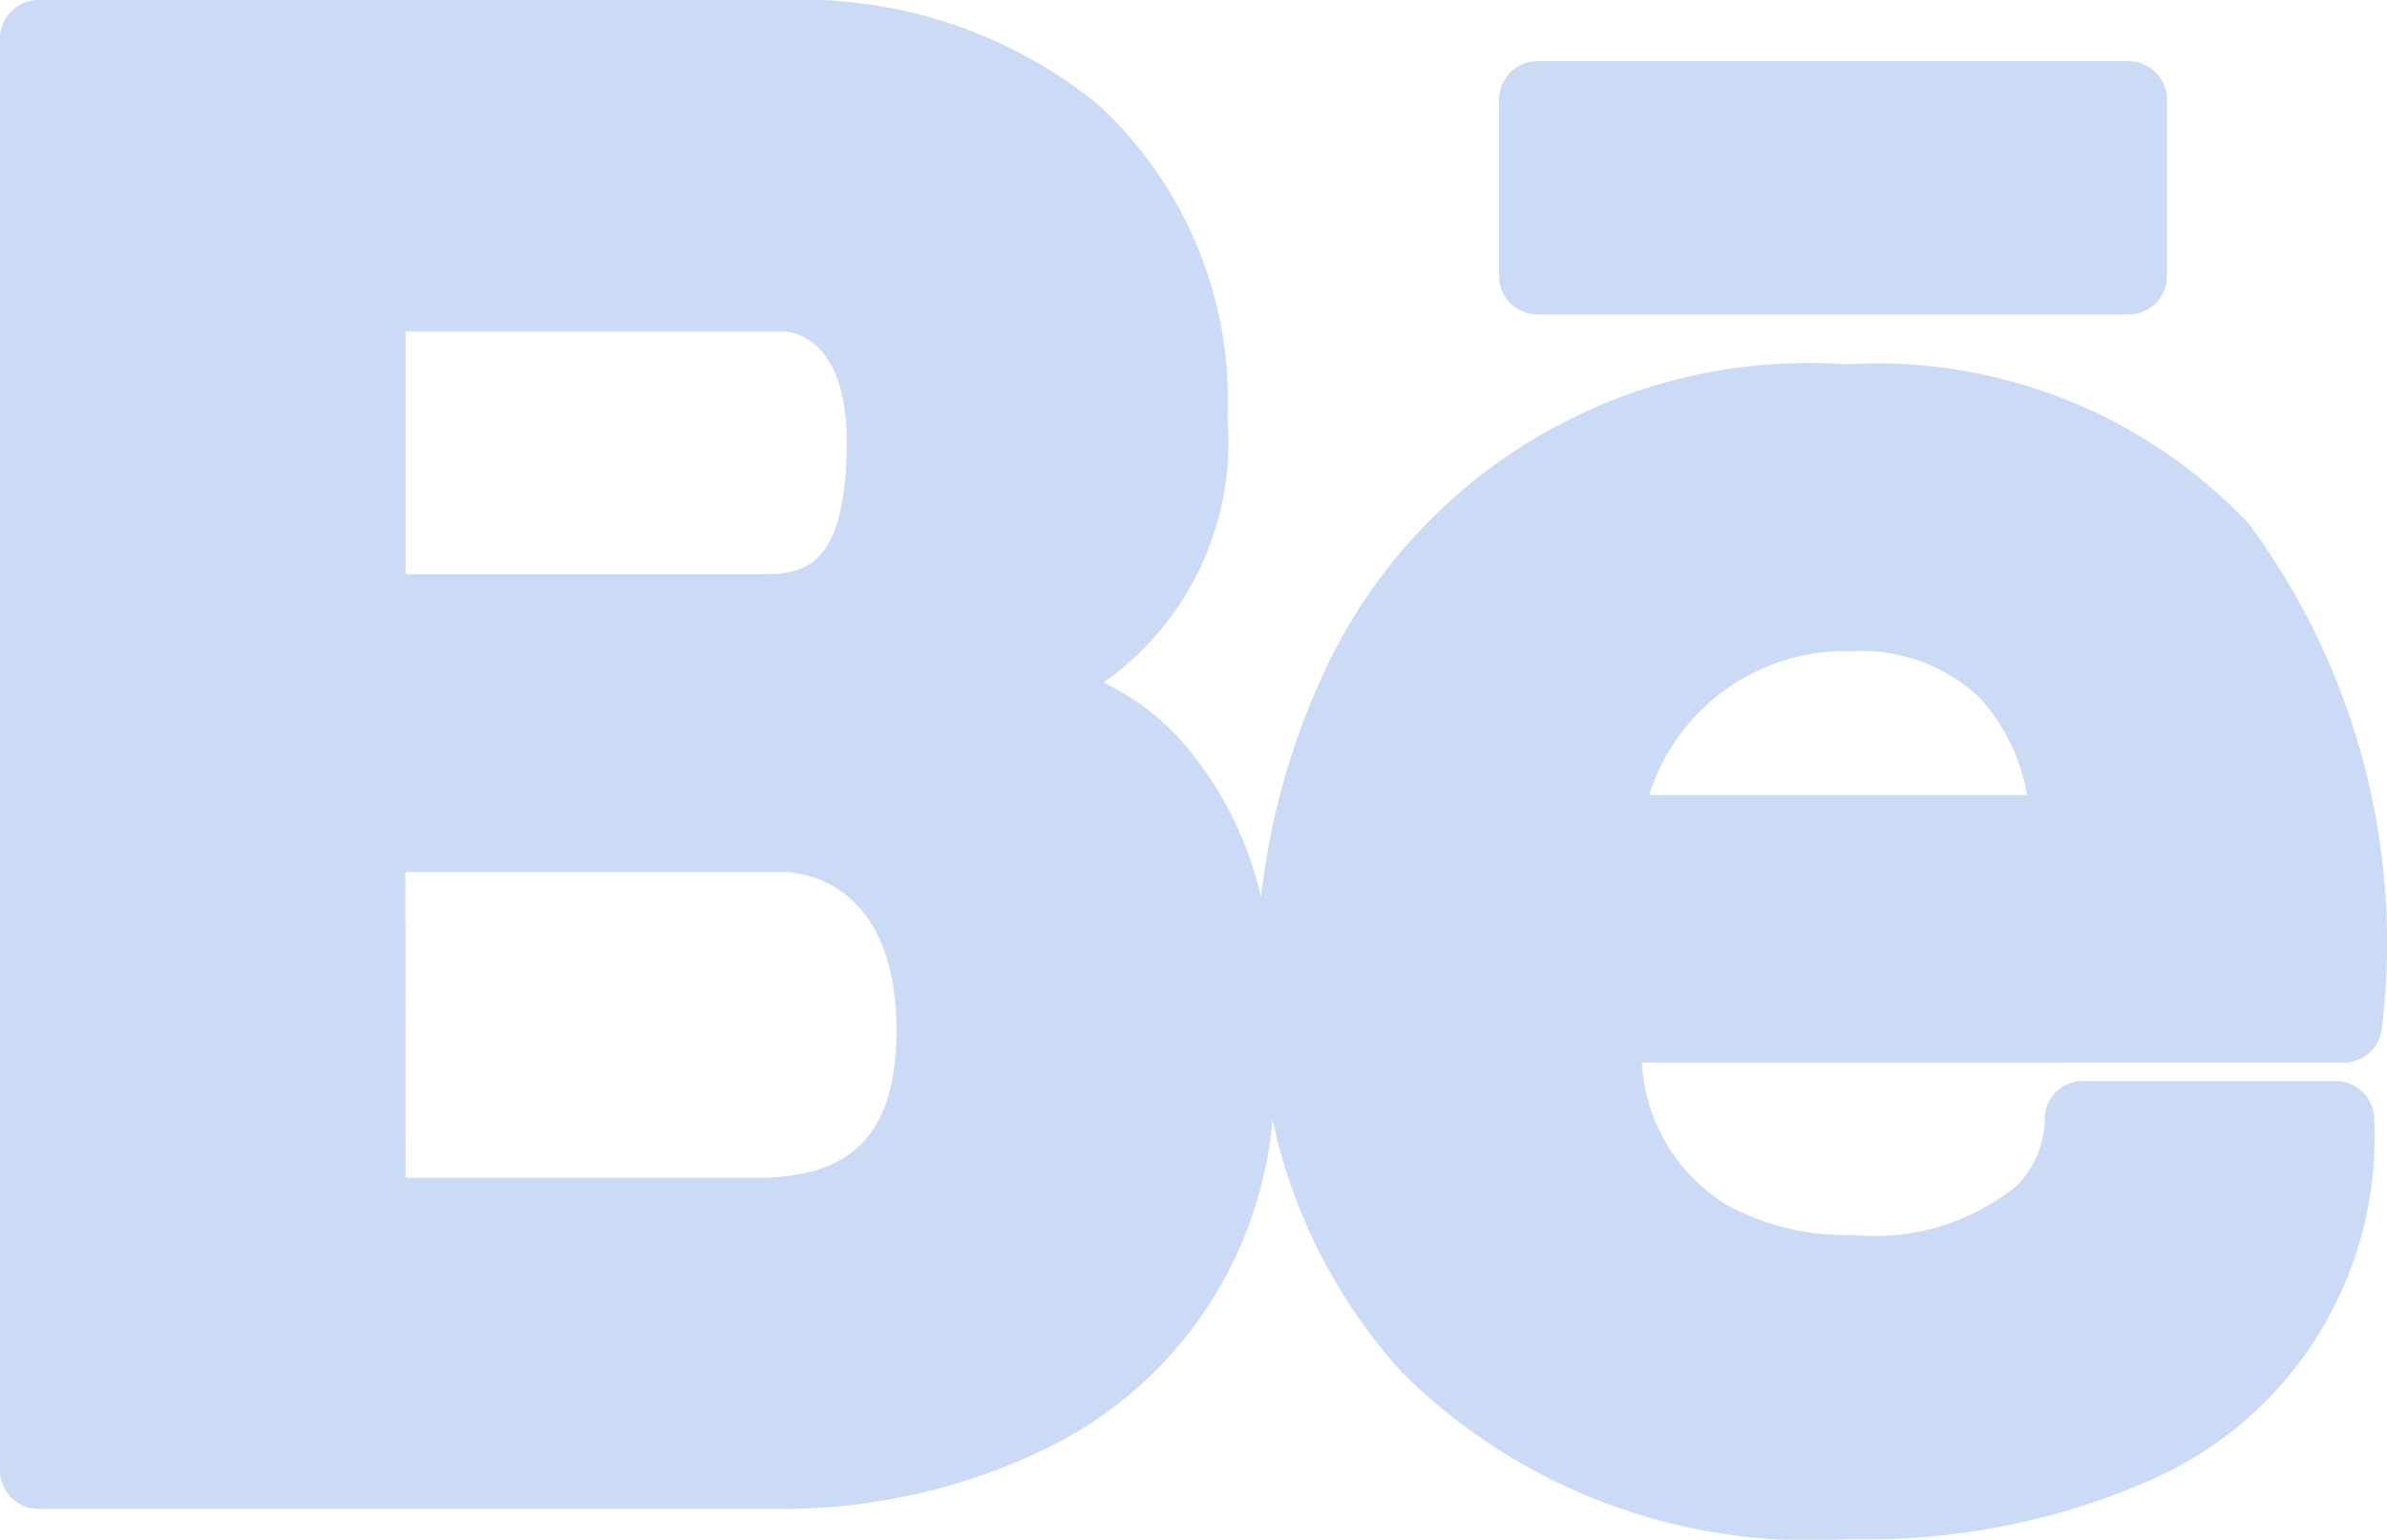 <svg xmlns="http://www.w3.org/2000/svg" width="11" height="7.096" viewBox="0 0 11 7.096">
    <defs>
        <style>
            .cls-1{fill:#cbdaf5}
        </style>
    </defs>
    <g id="behance_1_" transform="translate(0 -90.866)">
        <path id="Path_45627" d="M8.506 92.545a2.46 2.46 0 0 0-2.379 1.366A3.341 3.341 0 0 0 5.811 95a1.65 1.65 0 0 0-.379-.734 1.184 1.184 0 0 0-.346-.255 1.353 1.353 0 0 0 .571-1.211 1.855 1.855 0 0 0-.6-1.455 2.161 2.161 0 0 0-1.442-.479H.177a.177.177 0 0 0-.177.177v6.6a.177.177 0 0 0 .177.177h3.458a2.792 2.792 0 0 0 1.2-.285 1.864 1.864 0 0 0 1.029-1.509 2.516 2.516 0 0 0 .6 1.168 2.668 2.668 0 0 0 2.036.766h.095a3.245 3.245 0 0 0 1.318-.274 1.725 1.725 0 0 0 1.028-1.661.177.177 0 0 0-.177-.177H9.6a.175.175 0 0 0-.177.184.446.446 0 0 1-.131.3 1.04 1.04 0 0 1-.75.226H8.5a1.137 1.137 0 0 1-.547-.142.822.822 0 0 1-.387-.653H10.8a.177.177 0 0 0 .176-.154 3.251 3.251 0 0 0-.611-2.327 2.356 2.356 0 0 0-1.859-.737zM7.6 94.53a.947.947 0 0 1 .932-.663.794.794 0 0 1 .586.21.884.884 0 0 1 .223.453H7.6zm-5.732.355h1.745c.053 0 .518.024.518.729 0 .461-.19.671-.617.68H1.869zm1.624-1.373H1.869v-1.118h1.74c.049 0 .293.036.293.51-.002.608-.218.608-.409.608z" class="cls-1"/>
        <path id="Path_45628" d="M321.734 105.16h2.724a.177.177 0 0 0 .177-.177v-.813a.177.177 0 0 0-.177-.177h-2.724a.177.177 0 0 0-.177.177v.813a.177.177 0 0 0 .177.177z" class="cls-1" transform="translate(-314.649 -12.845)"/>
    </g>
</svg>
